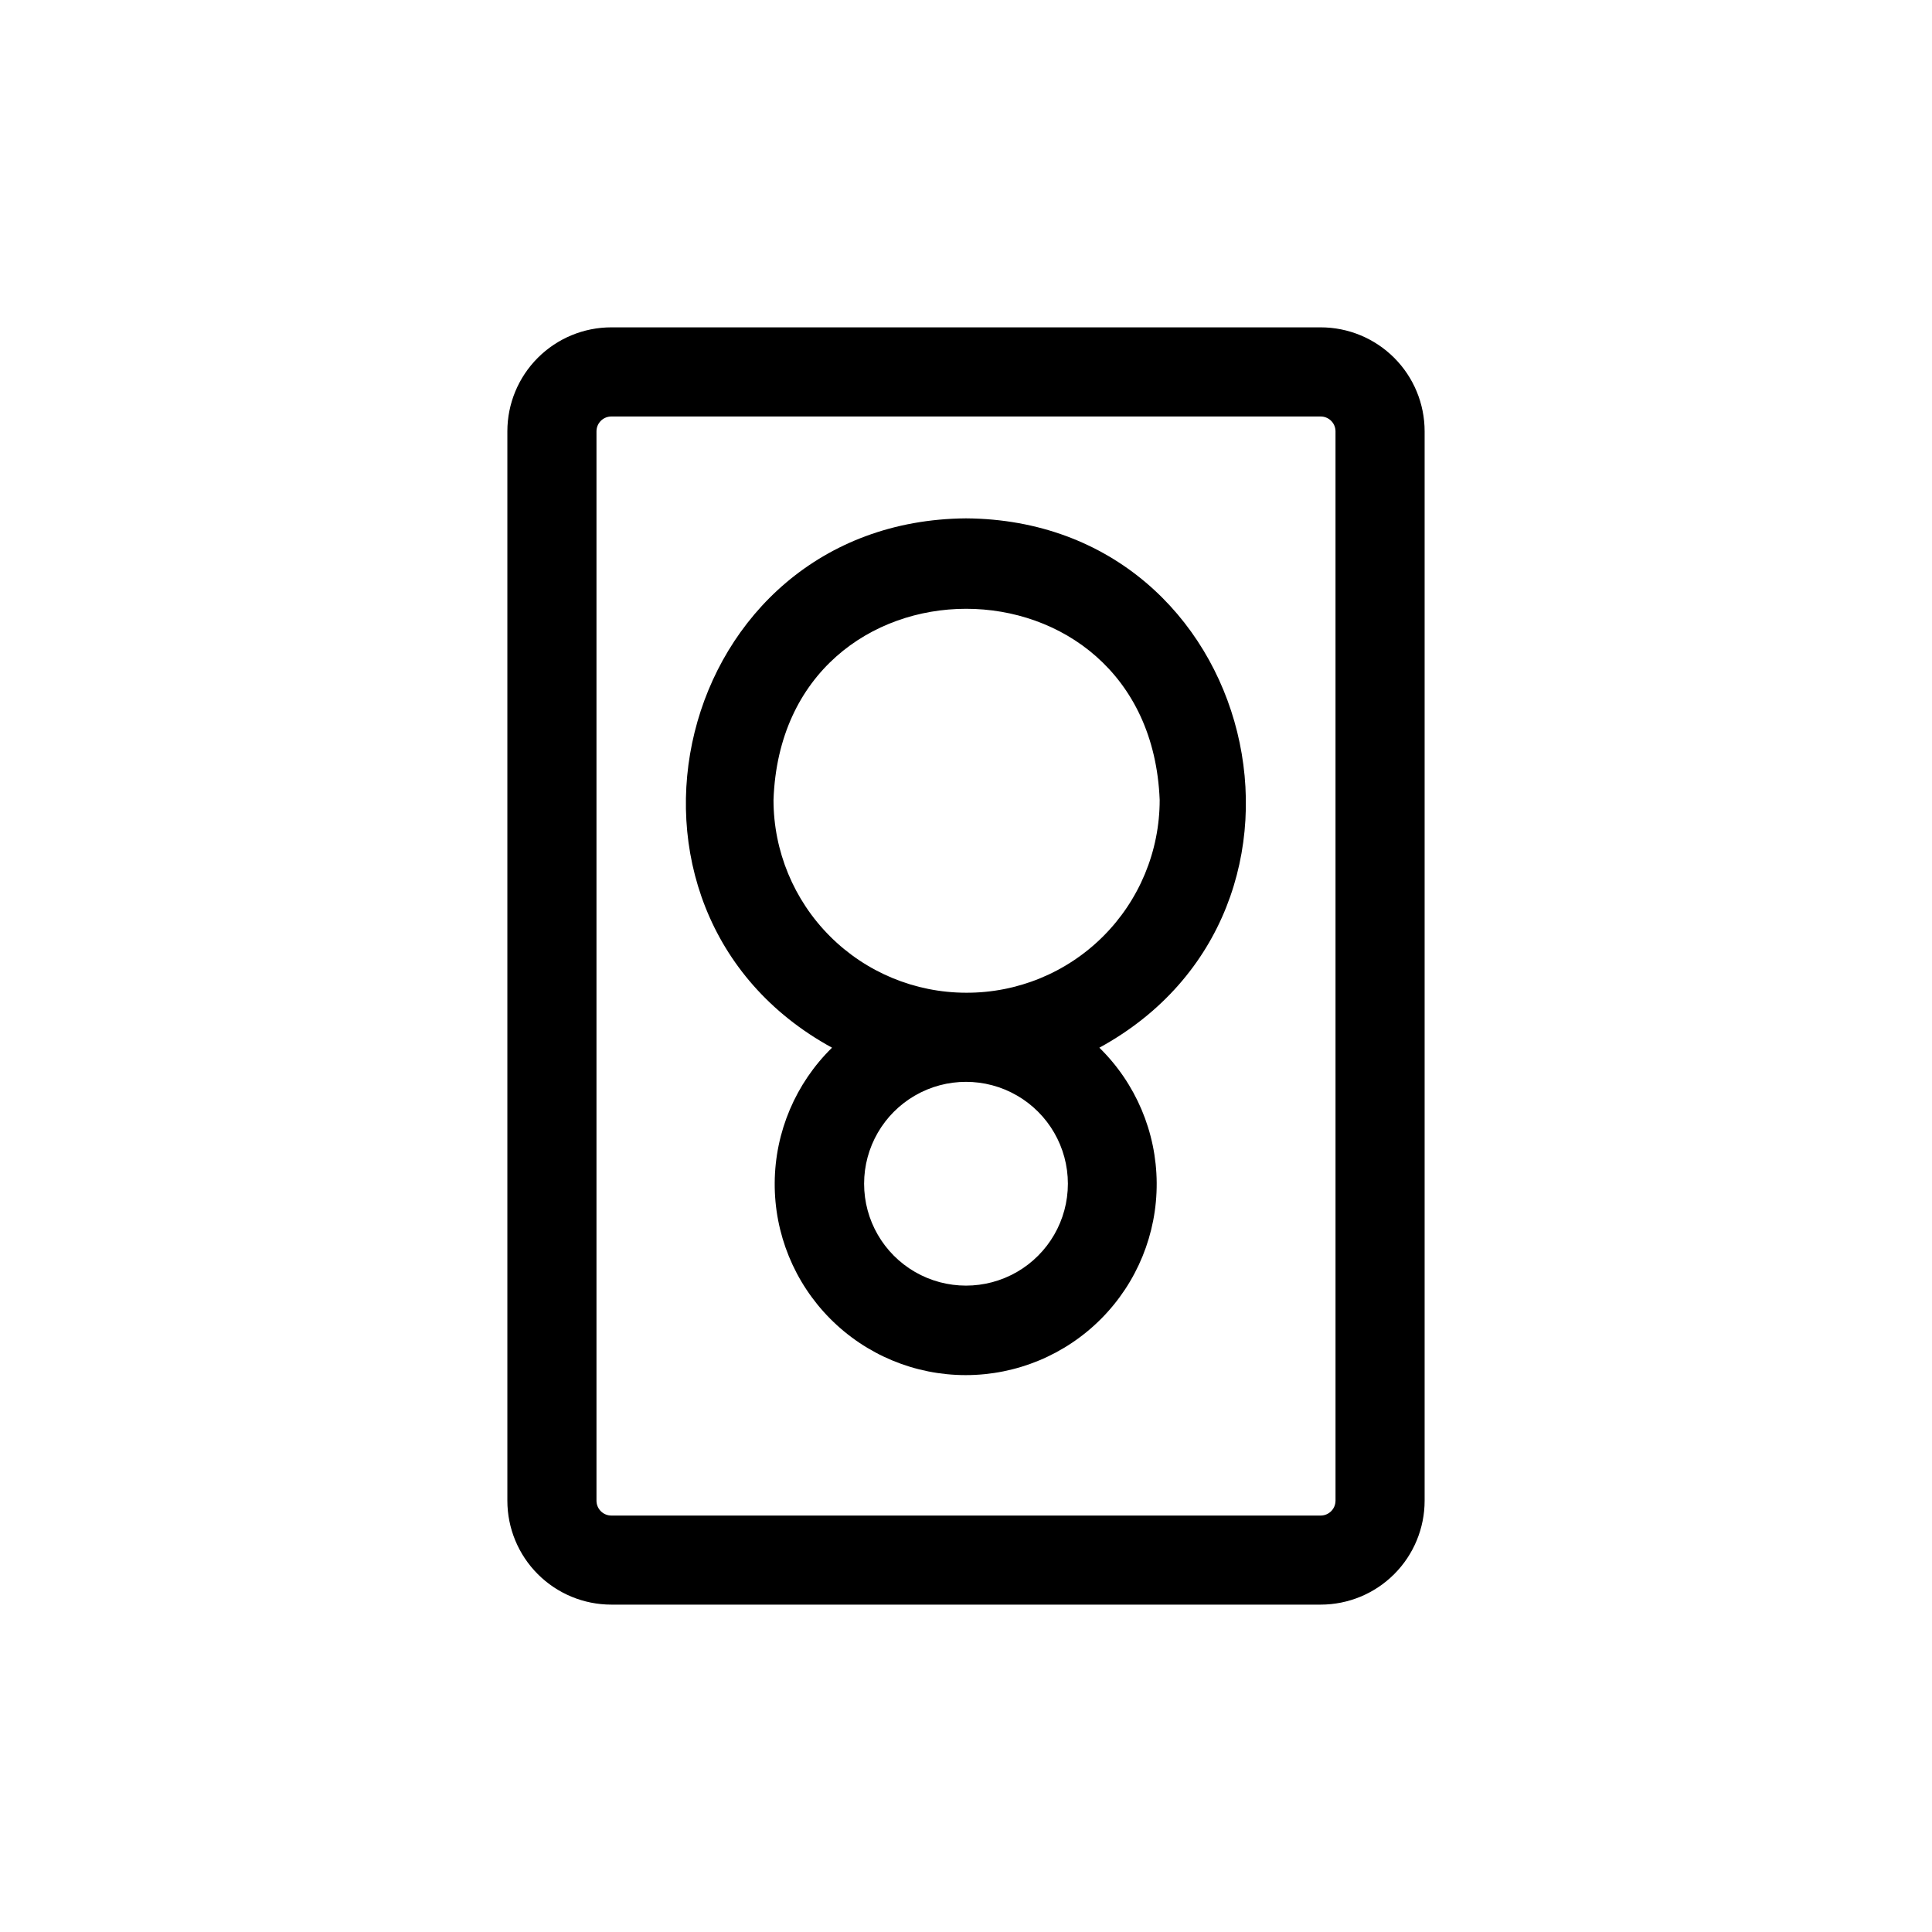 <?xml version="1.0" encoding="UTF-8"?>
<!-- Uploaded to: ICON Repo, www.svgrepo.com, Generator: ICON Repo Mixer Tools -->
<svg fill="#000000" width="800px" height="800px" version="1.1" viewBox="144 144 512 512" xmlns="http://www.w3.org/2000/svg">
 <g>
  <path d="m493.99 230.75h-187.98c-7.309 0-14.316 2.902-19.484 8.07-5.168 5.168-8.07 12.176-8.07 19.48v283.39c0 7.309 2.902 14.316 8.07 19.48 5.168 5.168 12.176 8.07 19.484 8.07h187.98c7.305 0 14.312-2.902 19.48-8.07 5.168-5.164 8.07-12.172 8.07-19.48v-283.39c0-7.305-2.902-14.312-8.07-19.48-5.168-5.168-12.176-8.07-19.48-8.07zm3.938 310.95h-0.004c0 1.043-0.414 2.043-1.152 2.781-0.738 0.738-1.738 1.156-2.781 1.156h-187.98c-2.176 0-3.938-1.766-3.938-3.938v-283.39c0-2.172 1.762-3.934 3.938-3.934h187.98c1.043 0 2.043 0.414 2.781 1.152 0.738 0.738 1.152 1.738 1.152 2.781z"/>
  <path d="m400 281.37c-77.617 0.629-102.34 103.75-35.504 140.28-9.633 9.434-15.102 22.324-15.191 35.809-0.094 13.484 5.199 26.449 14.703 36.016 9.5 9.566 22.426 14.945 35.91 14.945s26.414-5.379 35.914-14.945c9.504-9.566 14.797-22.531 14.703-36.016-0.09-13.484-5.559-26.375-15.191-35.809 66.992-36.605 42.195-139.73-35.344-140.28zm27 176.33c0 9.648-5.148 18.562-13.5 23.387-8.355 4.82-18.648 4.82-27.004 0-8.352-4.824-13.5-13.738-13.5-23.387 0-9.645 5.148-18.559 13.5-23.383 8.355-4.824 18.648-4.824 27.004 0 8.352 4.824 13.5 13.738 13.5 23.383zm-27-50.617c-13.539-0.02-26.512-5.41-36.078-14.992-9.562-9.578-14.934-22.559-14.934-36.098 2.363-67.543 99.66-67.543 102.34 0 0 13.594-5.414 26.625-15.047 36.211-9.633 9.59-22.688 14.941-36.277 14.879z"/>
 </g>
</svg>